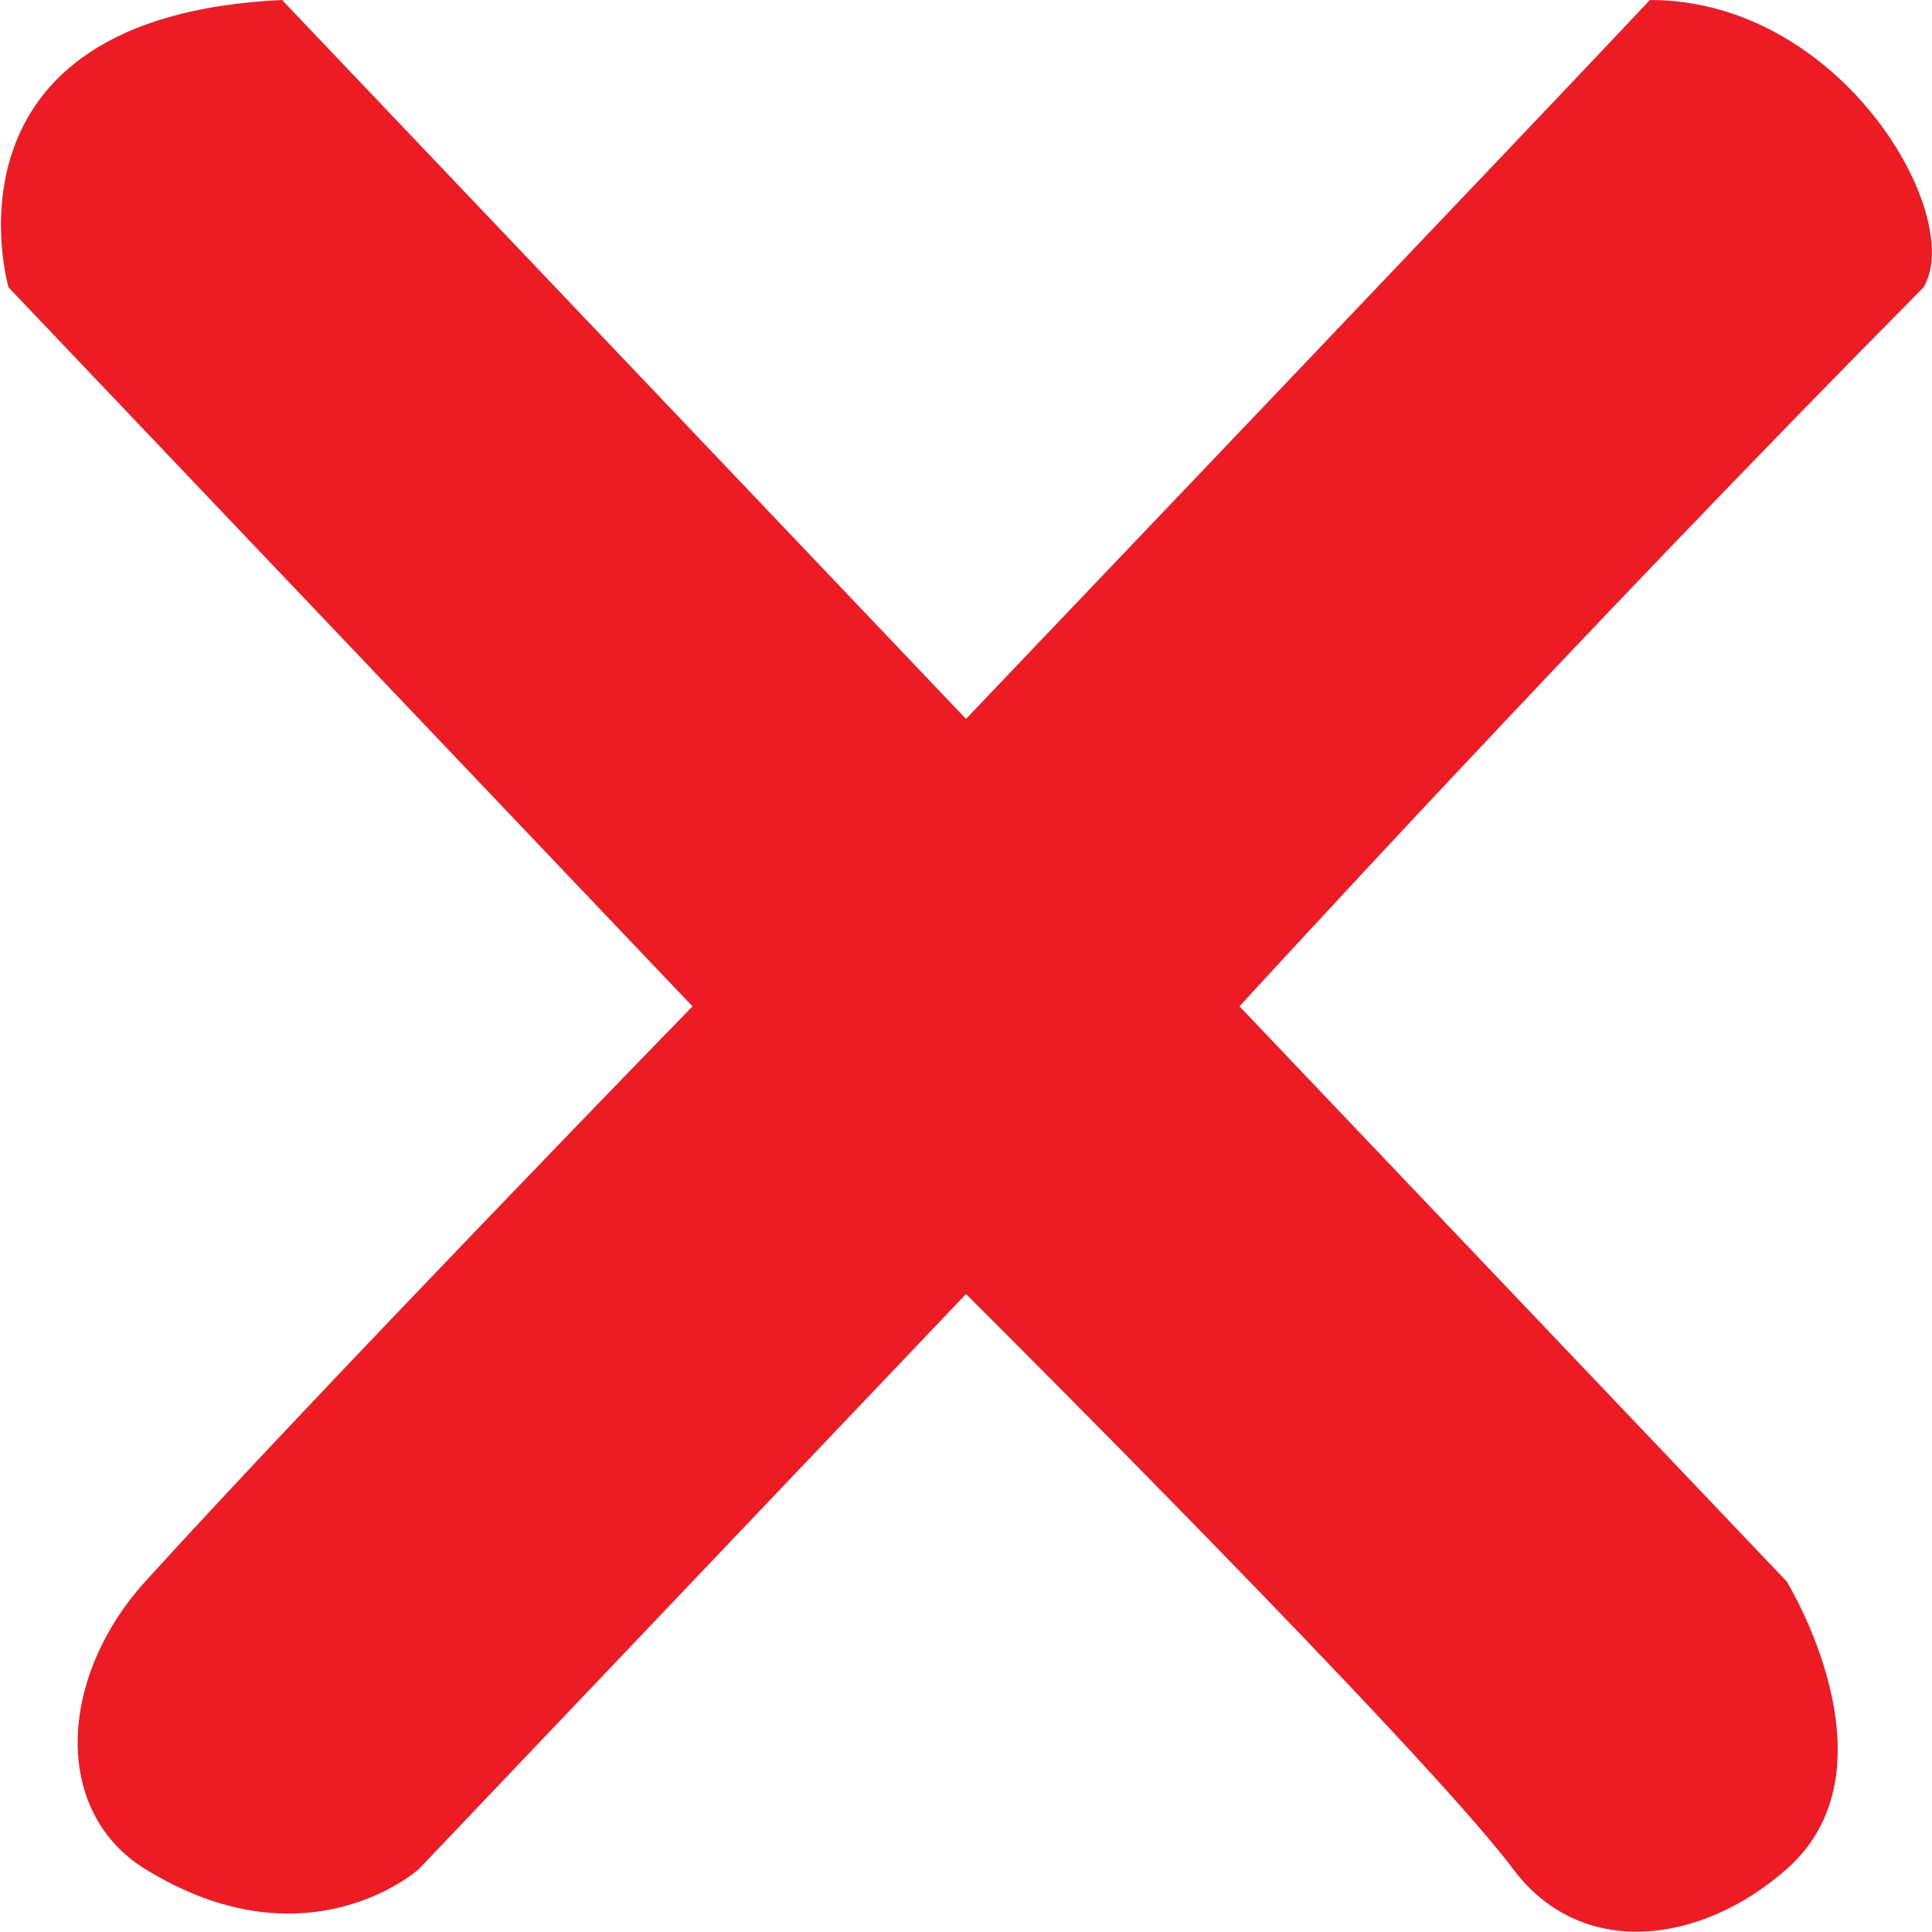 <svg xmlns="http://www.w3.org/2000/svg" xmlns:xlink="http://www.w3.org/1999/xlink" preserveAspectRatio="xMidYMid" width="9" height="9" viewBox="0 0 9 9">
  <defs>
    <style>
      .cls-1 {
        fill: #ed1c24;
        fill-rule: evenodd;
      }
    </style>
  </defs>
  <path d="M1.314,-0.000 L4.500,3.349 C4.500,3.349 7.262,0.453 7.686,-0.000 C8.585,-0.000 9.159,1.012 8.960,1.339 C7.343,2.971 5.774,4.688 5.774,4.688 L8.323,7.367 C8.323,7.367 8.858,8.235 8.323,8.707 C7.920,9.062 7.364,9.128 7.049,8.707 C6.626,8.143 4.500,6.028 4.500,6.028 L1.951,8.707 C1.951,8.707 1.433,9.173 0.677,8.707 C0.242,8.439 0.272,7.814 0.677,7.367 C1.485,6.477 3.226,4.688 3.226,4.688 L0.040,1.339 C0.040,1.339 -0.329,0.077 1.314,-0.000 Z" class="cls-1"/>
</svg>

